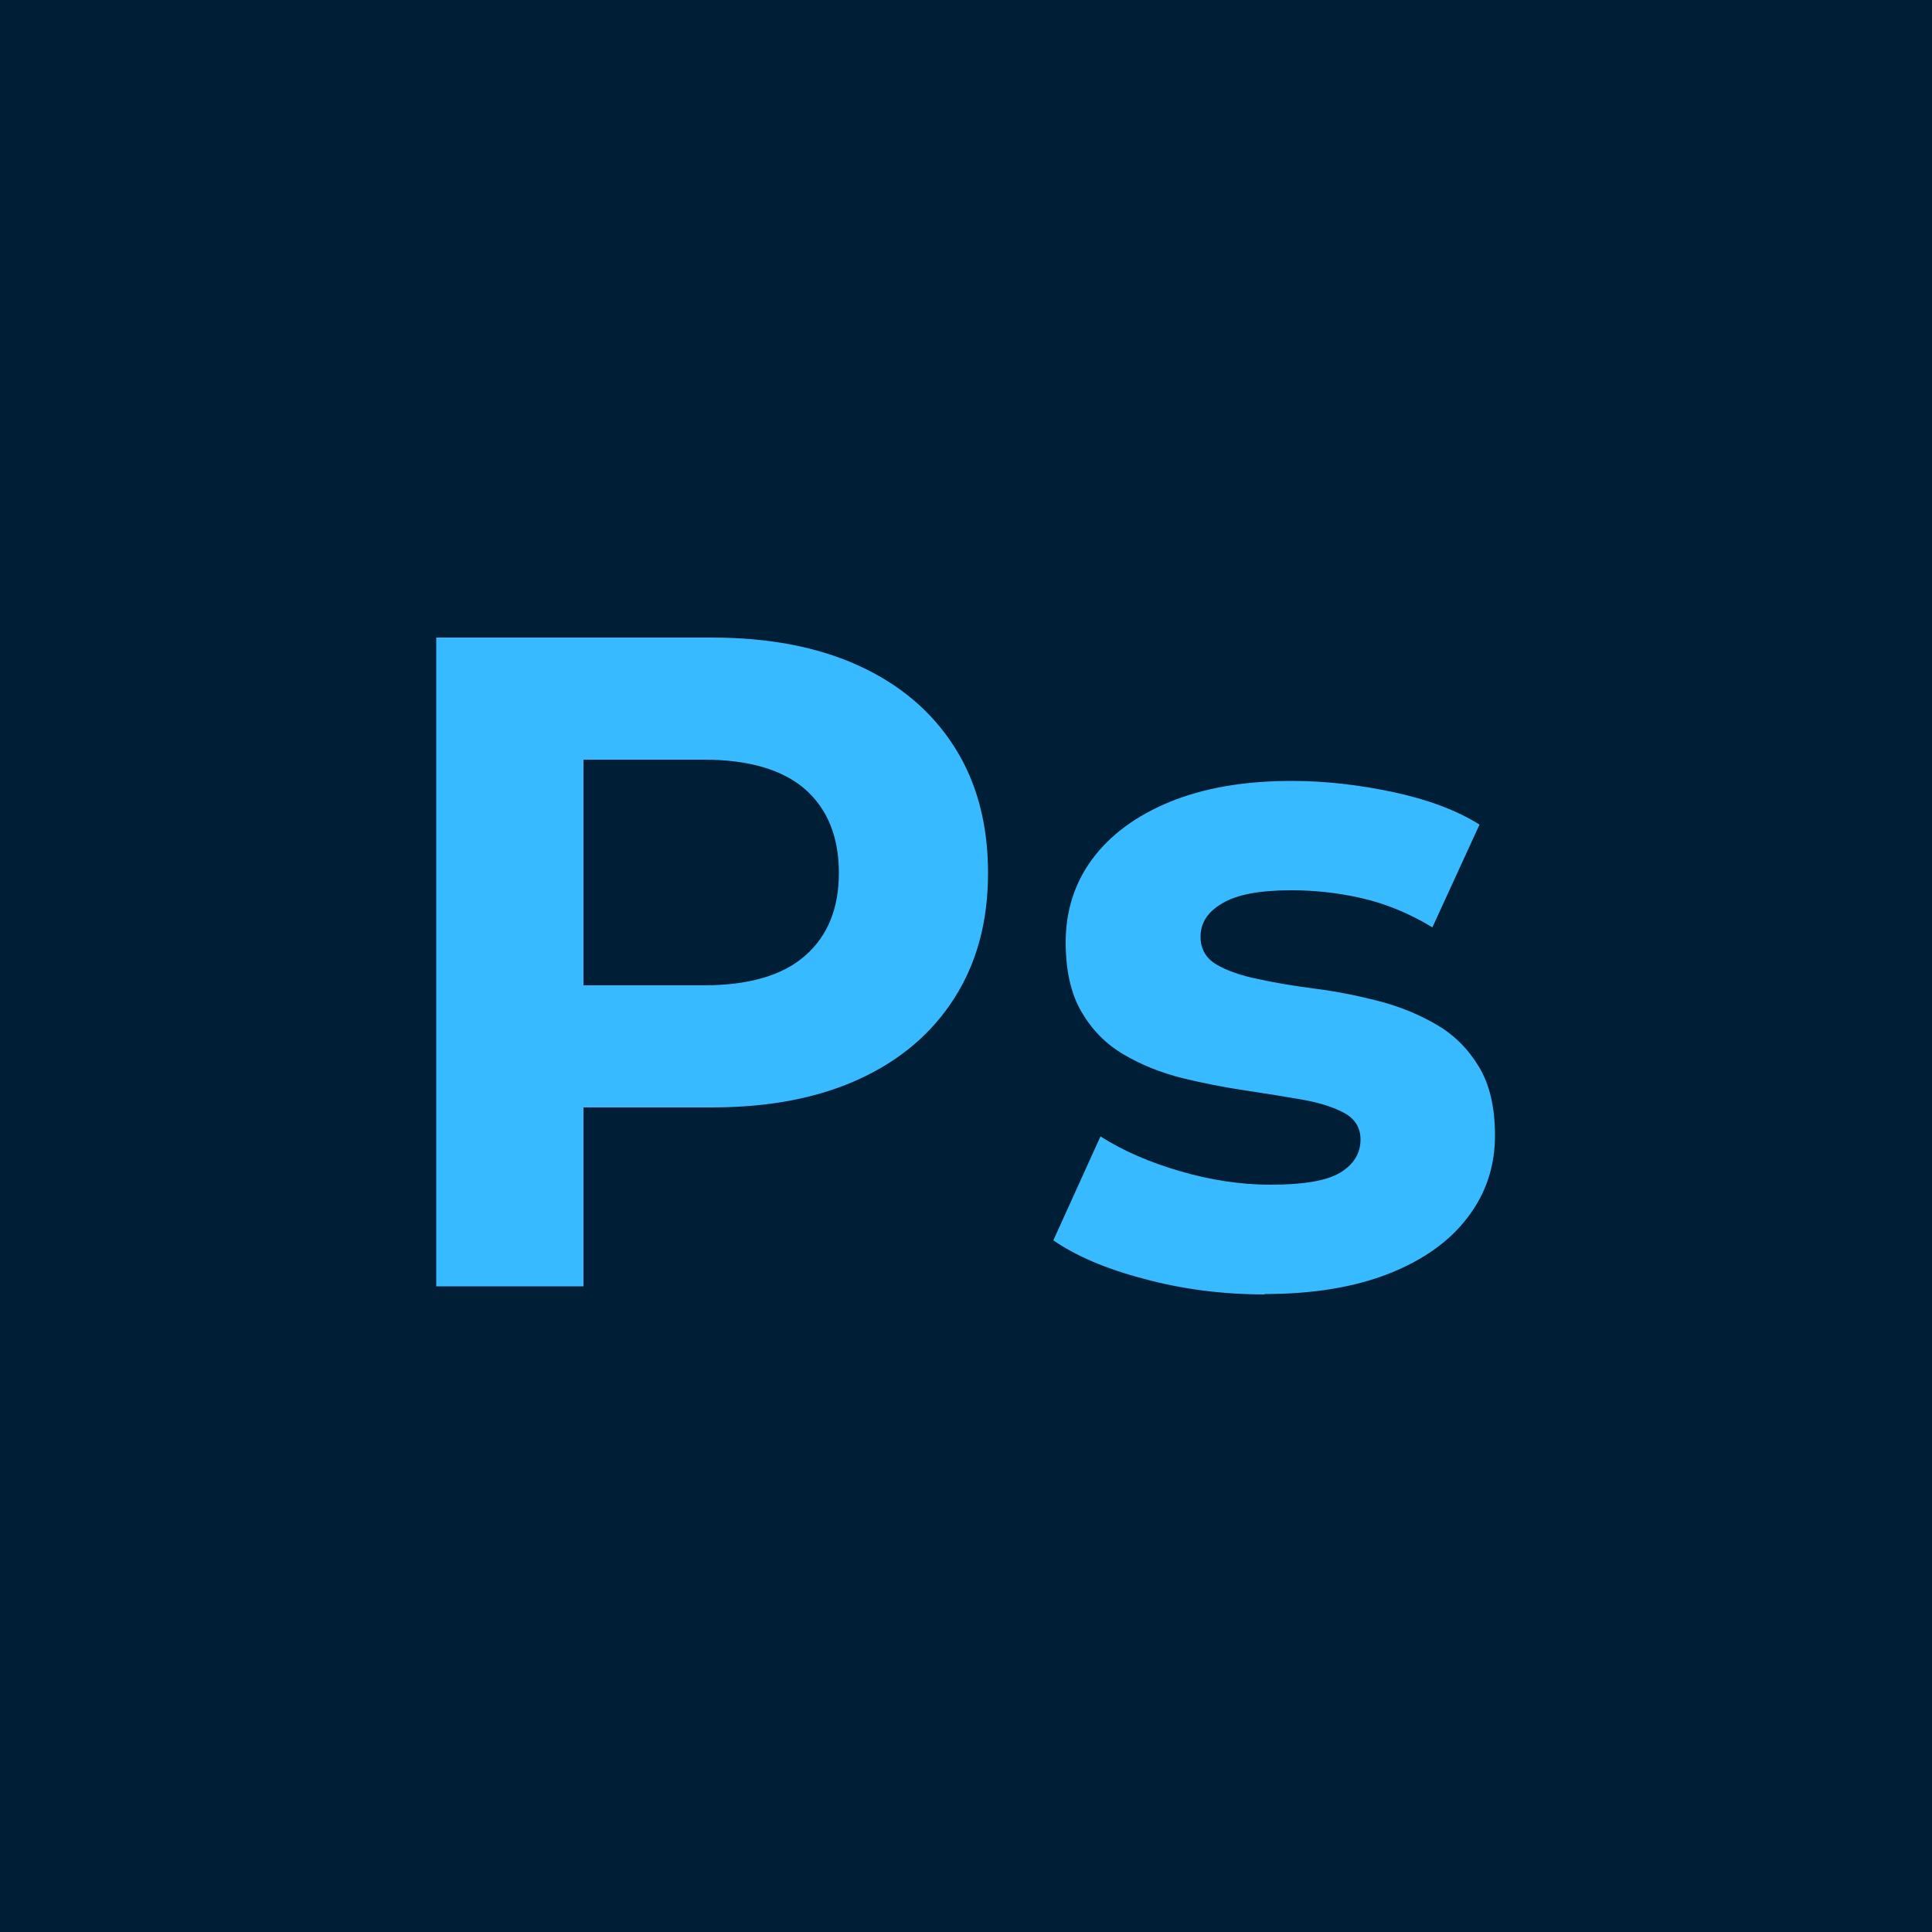 <?xml version="1.0" encoding="UTF-8"?>
<svg id="Layer_1" data-name="Layer 1" xmlns="http://www.w3.org/2000/svg" viewBox="0 0 50 50">
  <defs>
    <style>
      .cls-1 {
        fill: #001e36;
      }

      .cls-2 {
        fill: #37baff;
      }
    </style>
  </defs>
  <rect class="cls-1" y="0" width="50" height="50"/>
  <g>
    <path class="cls-2" d="m11.29,33.3v-16.8h7.13c1.47,0,2.74.24,3.81.73,1.07.49,1.89,1.19,2.47,2.1.58.91.87,2,.87,3.26s-.29,2.33-.87,3.24-1.4,1.61-2.47,2.1c-1.07.49-2.34.73-3.81.73h-5.01l1.69-1.75v6.38h-3.81Zm3.81-5.95l-1.69-1.85h4.8c1.18,0,2.05-.26,2.63-.77.58-.51.87-1.22.87-2.14s-.29-1.65-.87-2.16c-.58-.51-1.46-.77-2.63-.77h-4.8l1.69-1.85v9.53Z"/>
    <path class="cls-2" d="m32.74,33.5c-1.08,0-2.12-.13-3.12-.4-1-.26-1.78-.6-2.36-1l1.22-2.69c.58.37,1.27.67,2.06.9.79.23,1.57.35,2.34.35.85,0,1.45-.1,1.8-.31.35-.21.53-.5.53-.86,0-.3-.14-.53-.41-.68-.27-.15-.64-.27-1.09-.35-.46-.08-.95-.16-1.49-.24s-1.09-.19-1.63-.32c-.55-.14-1.05-.34-1.51-.61s-.82-.64-1.09-1.1c-.27-.46-.41-1.06-.41-1.8,0-.82.23-1.54.69-2.16.46-.62,1.13-1.12,2.01-1.48.88-.36,1.93-.54,3.15-.54.86,0,1.74.1,2.63.29.89.19,1.64.47,2.23.84l-1.22,2.66c-.61-.37-1.23-.62-1.85-.76-.62-.14-1.22-.2-1.8-.2-.82,0-1.41.11-1.79.34-.38.22-.56.51-.56.86,0,.32.14.56.41.72.27.16.64.29,1.09.38.45.1.95.18,1.49.25.54.07,1.09.18,1.63.32s1.05.35,1.49.61c.45.26.81.62,1.09,1.08.28.46.42,1.05.42,1.79,0,.8-.24,1.51-.71,2.12-.47.62-1.15,1.1-2.03,1.45-.89.35-1.96.53-3.23.53Z"/>
  </g>
</svg>